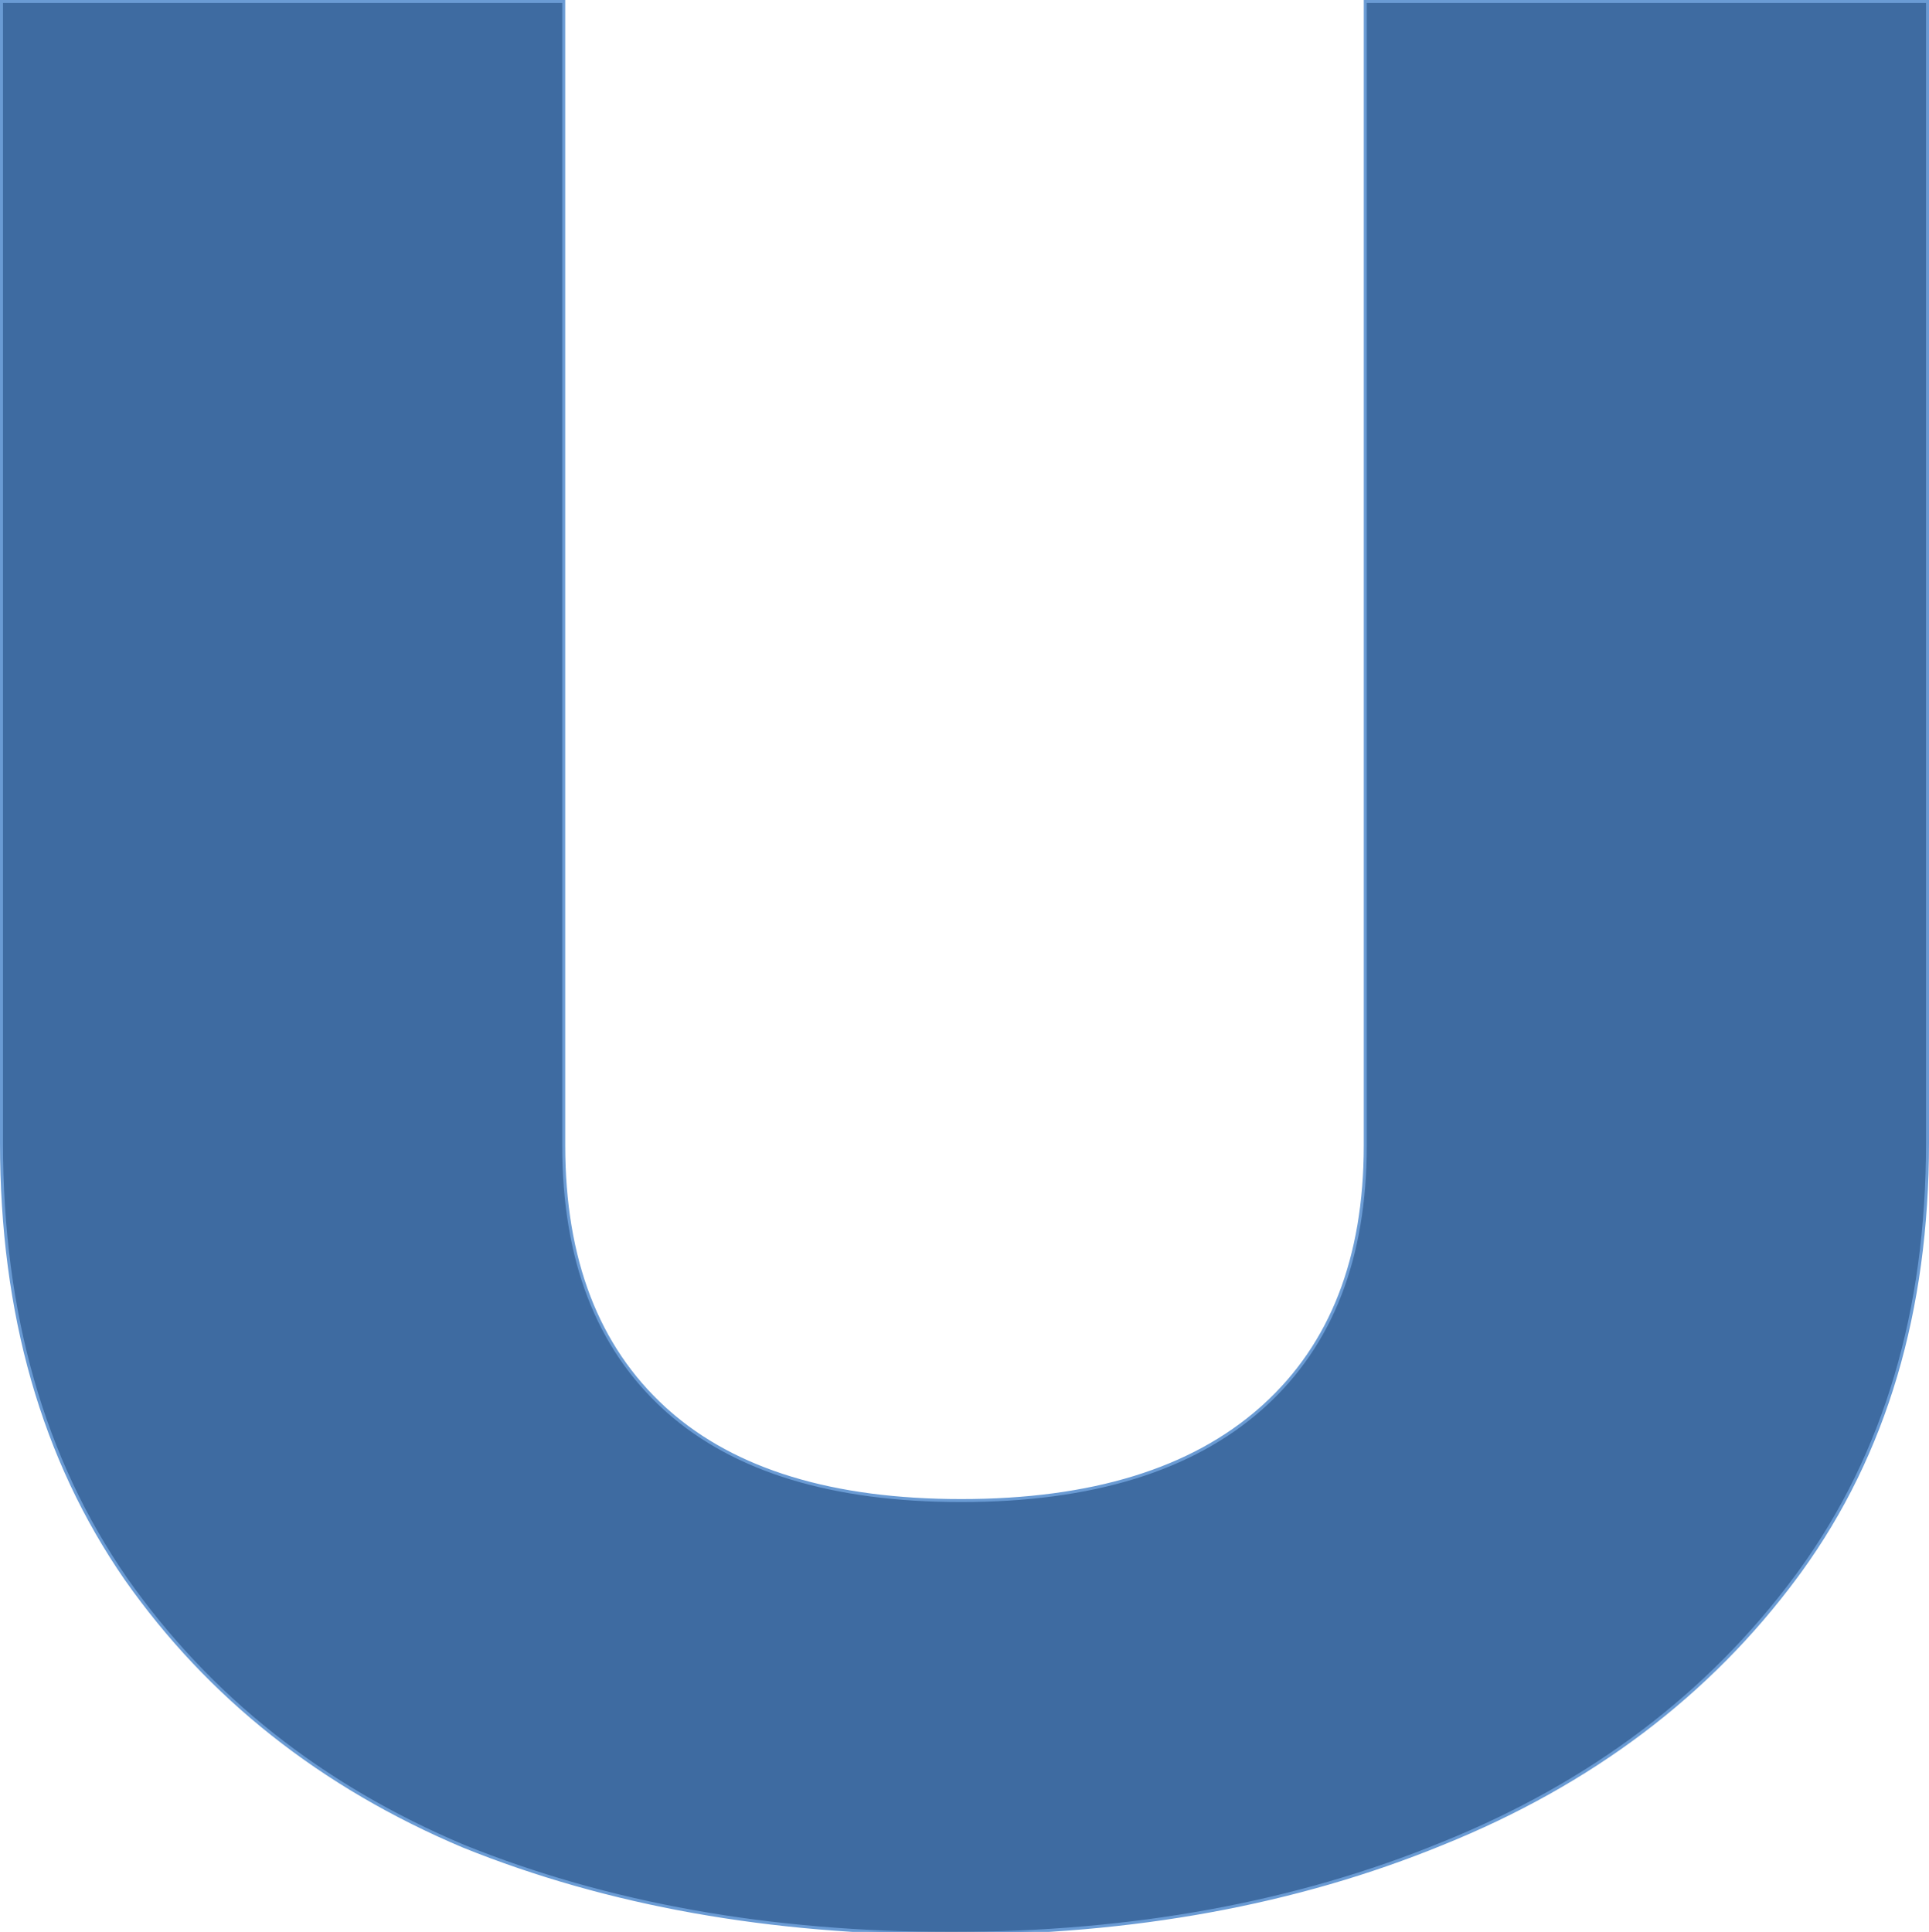 <svg xmlns="http://www.w3.org/2000/svg" width="645" height="646" viewBox="0 0 645 646" fill="none"><path d="M188.495 0.5V383.088C188.495 421.193 199.76 450.459 222.231 470.962L223.293 471.916C245.741 491.788 278.419 501.763 321.406 501.763C365.075 501.763 398.474 491.469 421.681 470.957L422.76 469.989C445.239 449.536 456.505 420.593 456.505 383.088V0.5H644.5V382.178C644.5 438.384 630.348 486.089 602.021 525.264L600.66 527.122C571.439 566.625 531.995 596.397 482.344 616.442C433.431 636.484 378.69 646.5 318.126 646.5C257.563 646.5 203.186 636.788 155.002 617.353L154.994 617.35C107.527 597.302 69.906 567.526 42.145 528.022L42.144 528.02C14.373 487.894 0.5 439.271 0.5 382.178V0.5H188.495Z" fill="#3E6BA1" stroke="#6A9BD4"></path></svg>